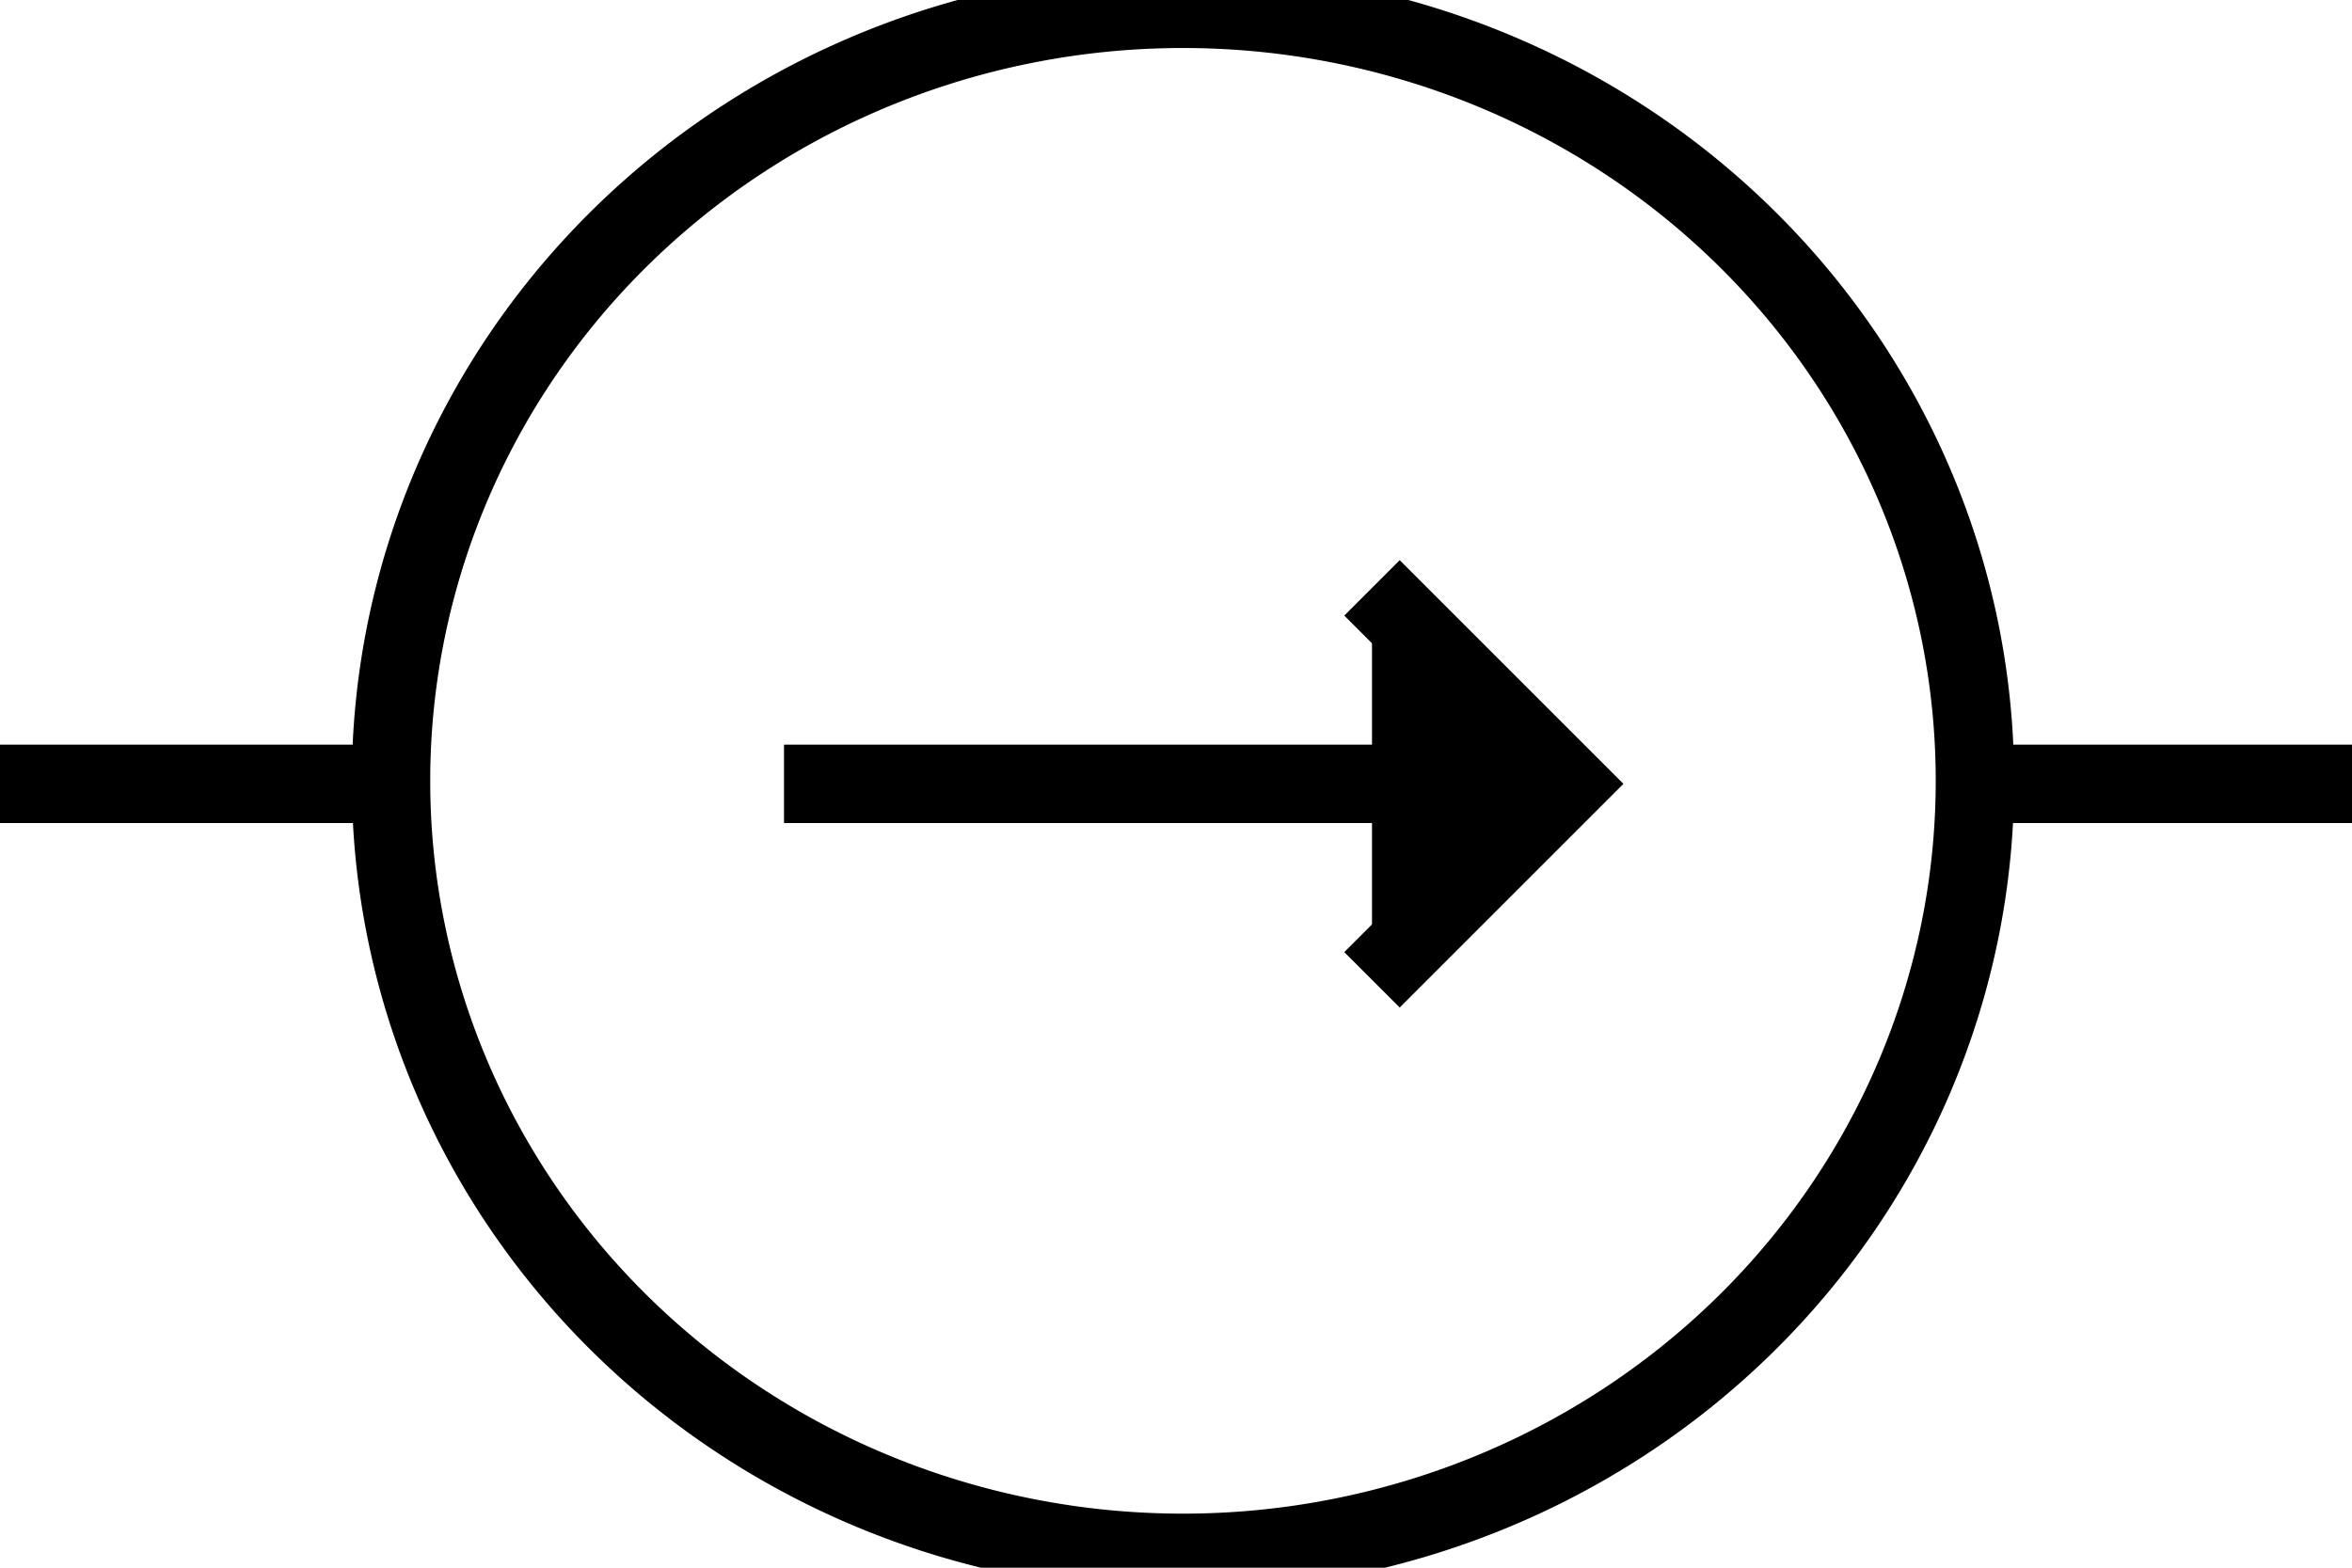 <?xml version="1.0" encoding="UTF-8" standalone="no"?>
<svg id="svg2"  xmlns="http://www.w3.org/2000/svg" width="60" height="40">
  <g id="v" stroke="#000" stroke-width="2px" connects="0,20;60,20" class="ac">
  <path id="path2816" fill="none" d="m50.381,19.923a20.203,19.698,0,1,1,-40.406,0,20.203,19.698,0,1,1,40.406,0z"/>
  <path id="path2818" d="M10,20,0,20"/>
  <path id="path2820" d="m50,20,10,0"/>
  <path id="path2820" d="M20,20,40,20"/>
  <path id="path2820" d="M35,15,40,20,35,25"/>
  
  
</g>
</svg>
